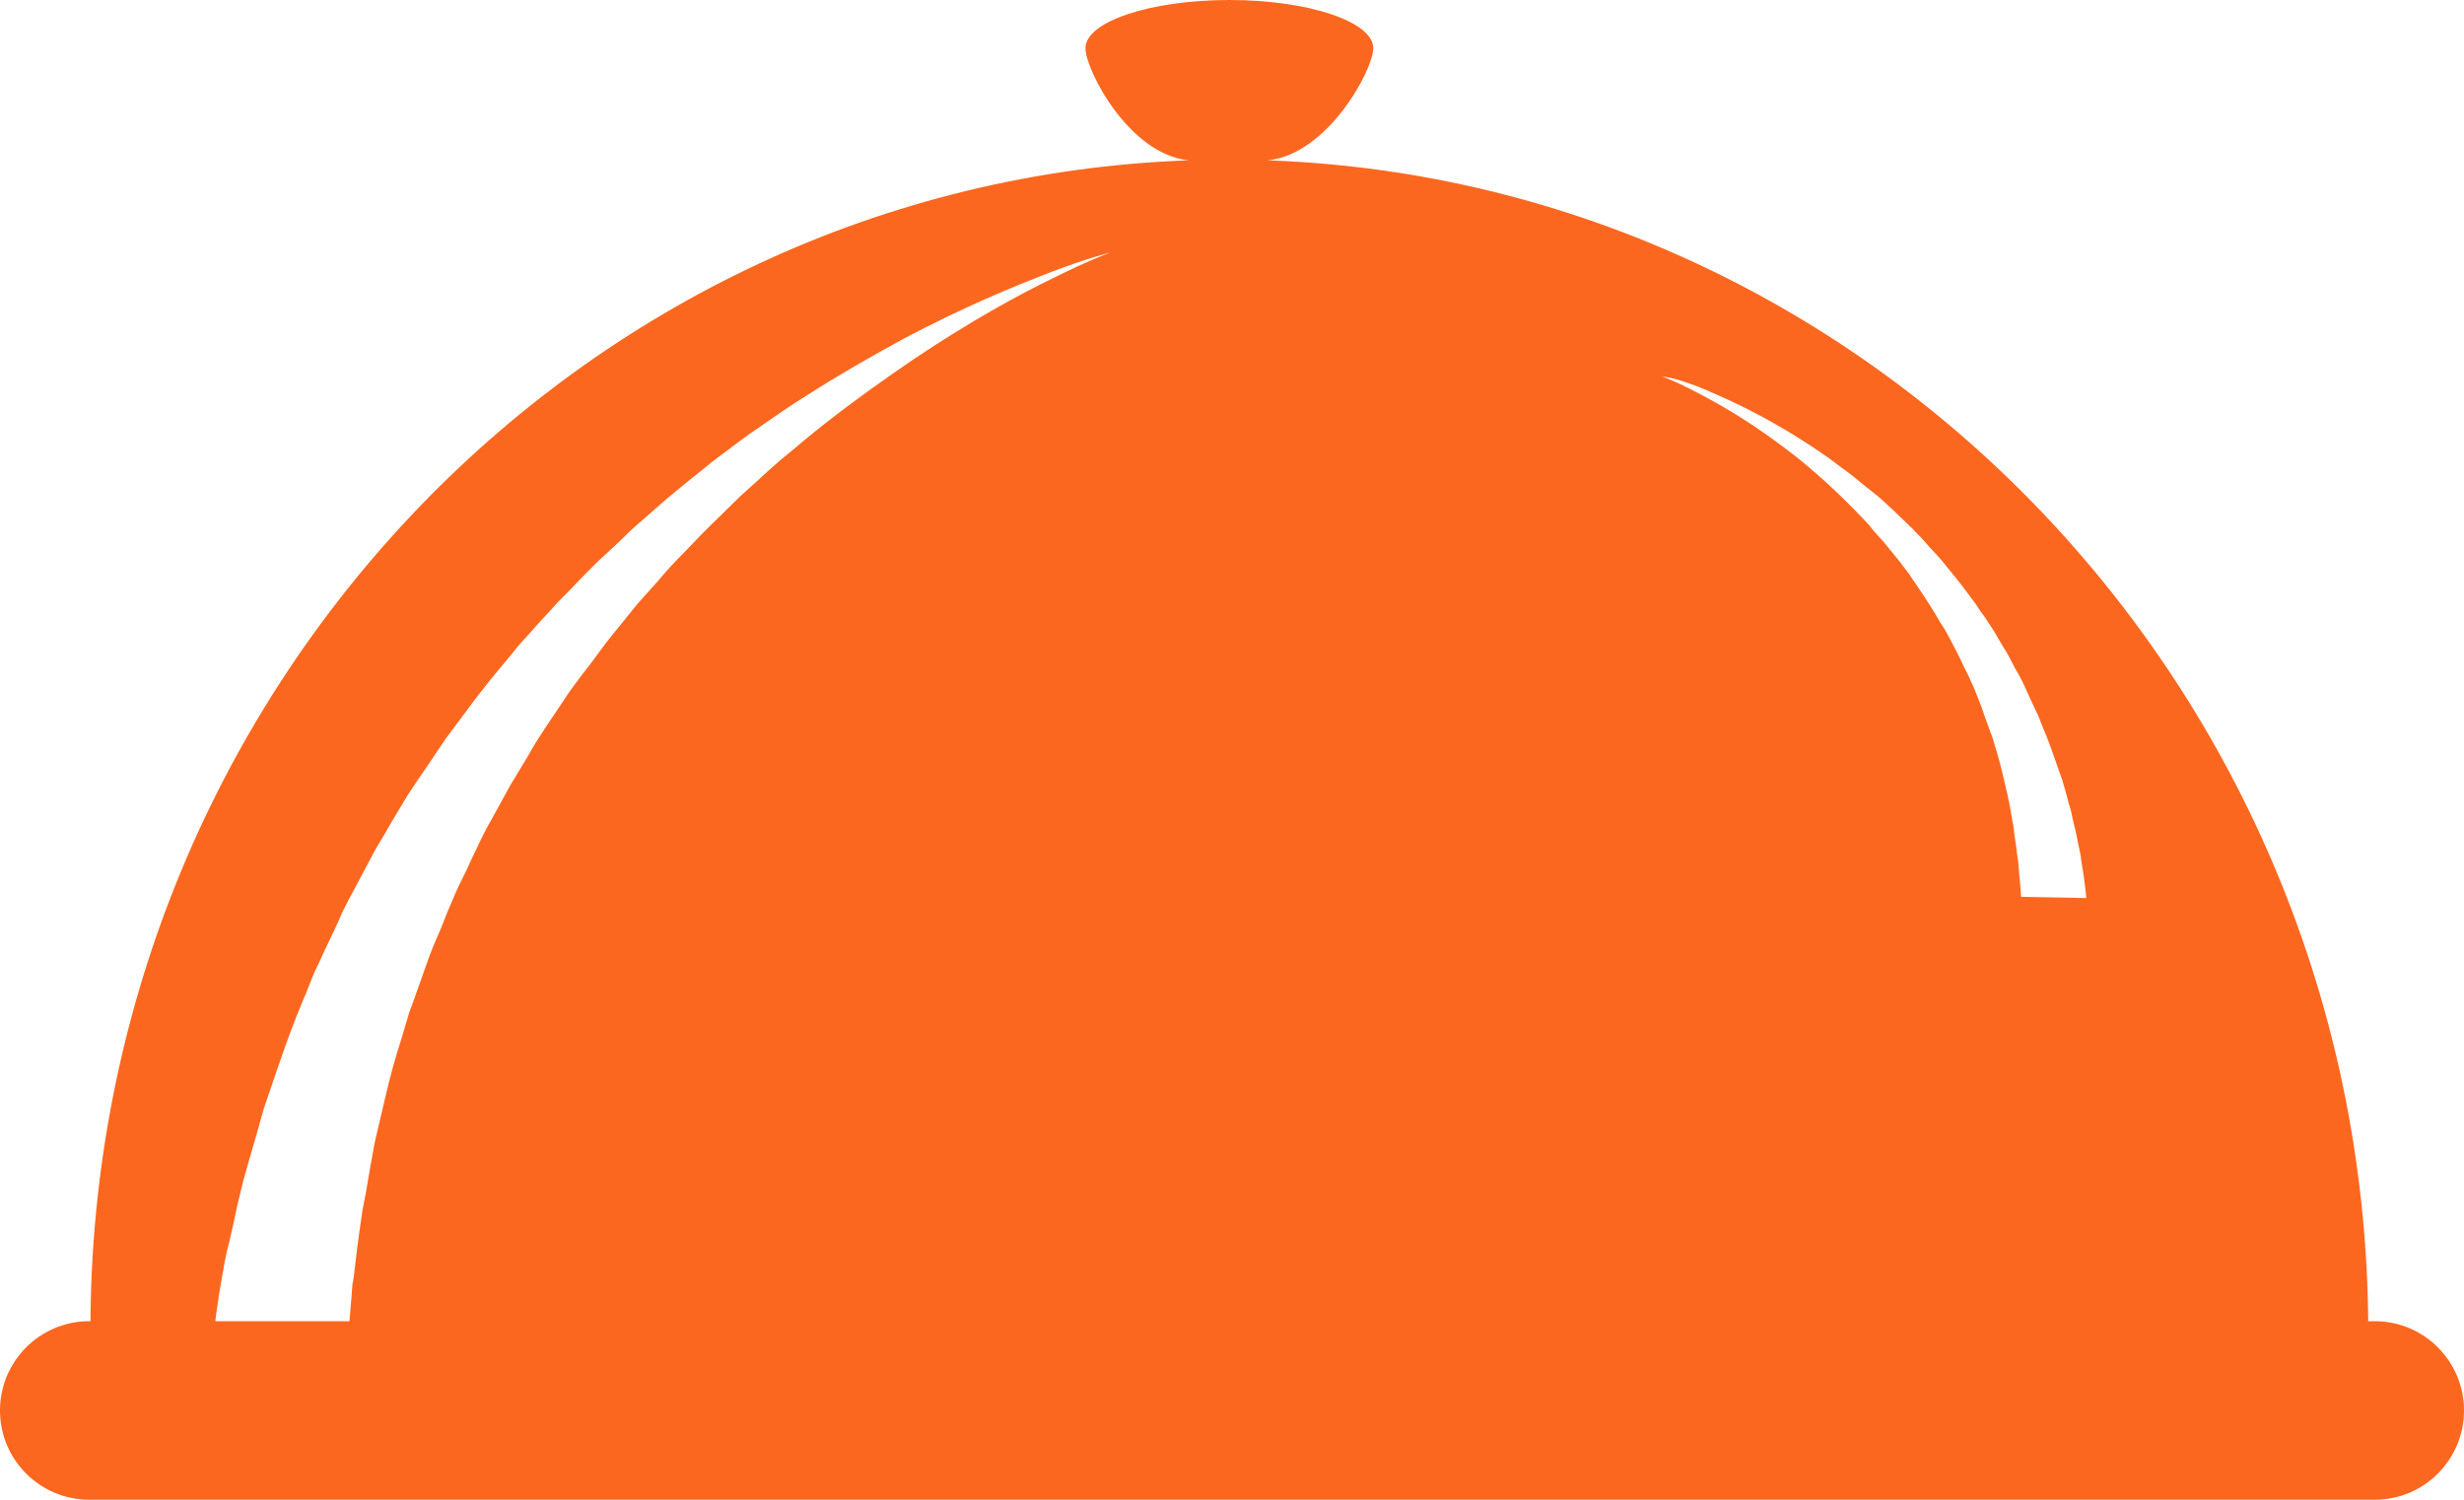 <?xml version="1.0" encoding="UTF-8"?> <svg xmlns="http://www.w3.org/2000/svg" width="69" height="42" viewBox="0 0 69 42" fill="none"> <path d="M66.5 37H2.5C1.119 37 0 38.119 0 39.5C0 40.881 1.119 42 2.5 42H66.5C67.881 42 69 40.881 69 39.5C69 38.119 67.881 37 66.5 37Z" fill="#FC671F"></path> <path fill-rule="evenodd" clip-rule="evenodd" d="M5.954 37.617C6.004 37.173 6.086 36.482 6.218 35.758C6.25 35.61 6.267 35.462 6.3 35.298C6.333 35.133 6.366 34.969 6.415 34.804C6.497 34.459 6.579 34.081 6.662 33.686C6.711 33.488 6.76 33.275 6.81 33.077C6.876 32.863 6.925 32.65 6.991 32.436C7.122 31.992 7.254 31.531 7.385 31.054C7.714 30.1 8.043 29.064 8.487 28.011C8.603 27.748 8.701 27.468 8.816 27.205C8.948 26.942 9.063 26.663 9.195 26.399C9.326 26.12 9.458 25.857 9.573 25.577C9.705 25.297 9.853 25.034 10.001 24.755C10.149 24.475 10.297 24.195 10.445 23.916C10.593 23.636 10.774 23.373 10.922 23.093C11.086 22.814 11.251 22.55 11.415 22.271C11.596 21.991 11.777 21.728 11.958 21.465C12.139 21.202 12.32 20.922 12.501 20.659C12.698 20.396 12.896 20.133 13.093 19.869C13.471 19.343 13.899 18.833 14.31 18.34C14.508 18.076 14.738 17.846 14.952 17.599C15.165 17.353 15.396 17.122 15.61 16.876C15.84 16.645 16.07 16.415 16.284 16.185C16.514 15.955 16.728 15.724 16.975 15.511C17.205 15.297 17.435 15.083 17.666 14.853C17.896 14.639 18.142 14.441 18.373 14.228C18.833 13.816 19.327 13.438 19.787 13.06C20.018 12.863 20.264 12.698 20.495 12.517C20.741 12.336 20.972 12.155 21.202 12.007C21.679 11.678 22.139 11.349 22.6 11.07C23.521 10.477 24.426 9.968 25.265 9.507C26.103 9.063 26.893 8.685 27.6 8.372C28.308 8.06 28.933 7.813 29.442 7.615C30.479 7.221 31.087 7.073 31.087 7.073C31.087 7.073 30.495 7.287 29.508 7.78C28.521 8.257 27.14 9.014 25.577 10.066C24.804 10.593 23.965 11.185 23.126 11.843C22.699 12.172 22.287 12.534 21.843 12.895C21.63 13.076 21.416 13.274 21.202 13.471C20.988 13.668 20.774 13.849 20.56 14.063C20.149 14.474 19.705 14.886 19.294 15.33C19.096 15.543 18.866 15.757 18.669 15.988C18.471 16.218 18.274 16.448 18.06 16.678C17.846 16.909 17.666 17.139 17.468 17.386C17.271 17.632 17.073 17.863 16.892 18.109C16.712 18.356 16.531 18.603 16.333 18.85C16.152 19.096 15.955 19.343 15.79 19.606C15.445 20.133 15.083 20.626 14.787 21.169C14.623 21.432 14.475 21.695 14.31 21.958C14.162 22.221 14.014 22.501 13.866 22.764C13.718 23.027 13.57 23.291 13.438 23.57C13.307 23.85 13.175 24.113 13.06 24.376C12.928 24.639 12.797 24.902 12.682 25.182C12.567 25.445 12.451 25.725 12.353 25.988C12.238 26.251 12.123 26.514 12.024 26.778C11.925 27.041 11.843 27.304 11.744 27.567C11.646 27.83 11.563 28.093 11.464 28.34C11.382 28.603 11.316 28.85 11.234 29.113C10.905 30.117 10.708 31.104 10.494 31.992C10.412 32.452 10.33 32.88 10.264 33.291C10.231 33.505 10.182 33.702 10.149 33.9C10.116 34.097 10.099 34.294 10.066 34.475C10.017 34.854 9.968 35.199 9.935 35.512C9.918 35.676 9.902 35.824 9.869 35.972C9.853 36.12 9.853 36.268 9.836 36.4C9.787 36.975 9.754 37.403 9.737 37.699H66.319C66.319 37.568 66.319 37.436 66.319 37.304C66.319 19.606 52.59 5.099 35.5 4.49C37.178 4.326 38.456 1.957 38.456 1.349C38.456 0.609 36.647 0 34.426 0C32.206 0 30.396 0.609 30.396 1.349C30.396 1.957 31.613 4.326 33.291 4.49C16.202 5.099 2.533 19.524 2.533 37.222C2.533 37.354 2.533 37.485 2.533 37.617H5.954ZM47.354 10.757C47.601 10.839 47.897 10.971 48.226 11.119C48.555 11.267 48.933 11.448 49.328 11.662C49.723 11.876 50.151 12.122 50.578 12.402C50.792 12.534 51.022 12.698 51.236 12.846C51.351 12.928 51.45 13.011 51.565 13.093C51.68 13.175 51.795 13.257 51.894 13.339C52.108 13.52 52.338 13.701 52.569 13.882C52.684 13.981 52.799 14.08 52.897 14.178C53.013 14.277 53.111 14.376 53.226 14.491C53.342 14.589 53.44 14.705 53.555 14.803C53.654 14.918 53.769 15.017 53.868 15.132C53.967 15.247 54.065 15.363 54.18 15.478C54.279 15.593 54.394 15.708 54.477 15.823C54.674 16.07 54.871 16.3 55.052 16.547C55.151 16.678 55.233 16.794 55.332 16.925C55.414 17.057 55.496 17.172 55.595 17.303C55.677 17.435 55.759 17.55 55.842 17.682C55.924 17.813 55.99 17.945 56.072 18.076C56.154 18.208 56.236 18.34 56.302 18.471C56.368 18.603 56.434 18.734 56.516 18.866C56.582 18.998 56.664 19.129 56.713 19.261C56.779 19.392 56.829 19.524 56.894 19.655C56.96 19.787 57.01 19.919 57.075 20.034C57.125 20.165 57.174 20.297 57.223 20.412C57.437 20.906 57.585 21.399 57.75 21.843C57.815 22.073 57.881 22.287 57.931 22.501C57.964 22.6 57.996 22.698 58.013 22.797C58.029 22.896 58.062 22.994 58.079 23.093C58.128 23.274 58.161 23.455 58.194 23.619C58.21 23.702 58.227 23.784 58.243 23.85C58.26 23.932 58.276 23.998 58.276 24.064C58.375 24.606 58.424 25.149 58.424 25.149L56.598 25.116C56.598 25.116 56.582 24.837 56.532 24.327C56.532 24.261 56.516 24.195 56.516 24.129C56.5 24.064 56.5 23.981 56.483 23.916C56.467 23.768 56.45 23.603 56.417 23.422C56.401 23.34 56.401 23.241 56.385 23.159C56.368 23.06 56.352 22.978 56.335 22.879C56.302 22.682 56.269 22.485 56.22 22.271C56.121 21.86 56.023 21.383 55.875 20.922C55.842 20.807 55.809 20.675 55.759 20.56C55.71 20.445 55.677 20.314 55.628 20.198C55.578 20.083 55.546 19.952 55.496 19.82C55.447 19.688 55.398 19.573 55.348 19.442C55.299 19.31 55.249 19.195 55.184 19.063C55.134 18.932 55.069 18.817 55.003 18.685C54.937 18.553 54.888 18.438 54.822 18.307C54.756 18.175 54.69 18.06 54.624 17.928C54.559 17.797 54.493 17.682 54.411 17.55C54.328 17.435 54.263 17.303 54.18 17.172C54.032 16.925 53.868 16.678 53.703 16.432C53.621 16.317 53.539 16.201 53.457 16.07C53.374 15.955 53.276 15.84 53.194 15.724C53.095 15.609 53.013 15.494 52.914 15.379C52.815 15.264 52.733 15.149 52.634 15.05C52.536 14.935 52.437 14.836 52.355 14.721C52.256 14.606 52.157 14.507 52.059 14.409C51.861 14.195 51.664 14.014 51.467 13.816C51.368 13.718 51.269 13.636 51.17 13.537C51.072 13.455 50.973 13.356 50.874 13.274C50.677 13.109 50.48 12.928 50.282 12.78C49.887 12.468 49.493 12.188 49.131 11.941C48.391 11.448 47.749 11.102 47.289 10.872C46.828 10.642 46.548 10.543 46.548 10.543C46.548 10.543 46.877 10.576 47.354 10.757Z" fill="#FC671F"></path> </svg> 